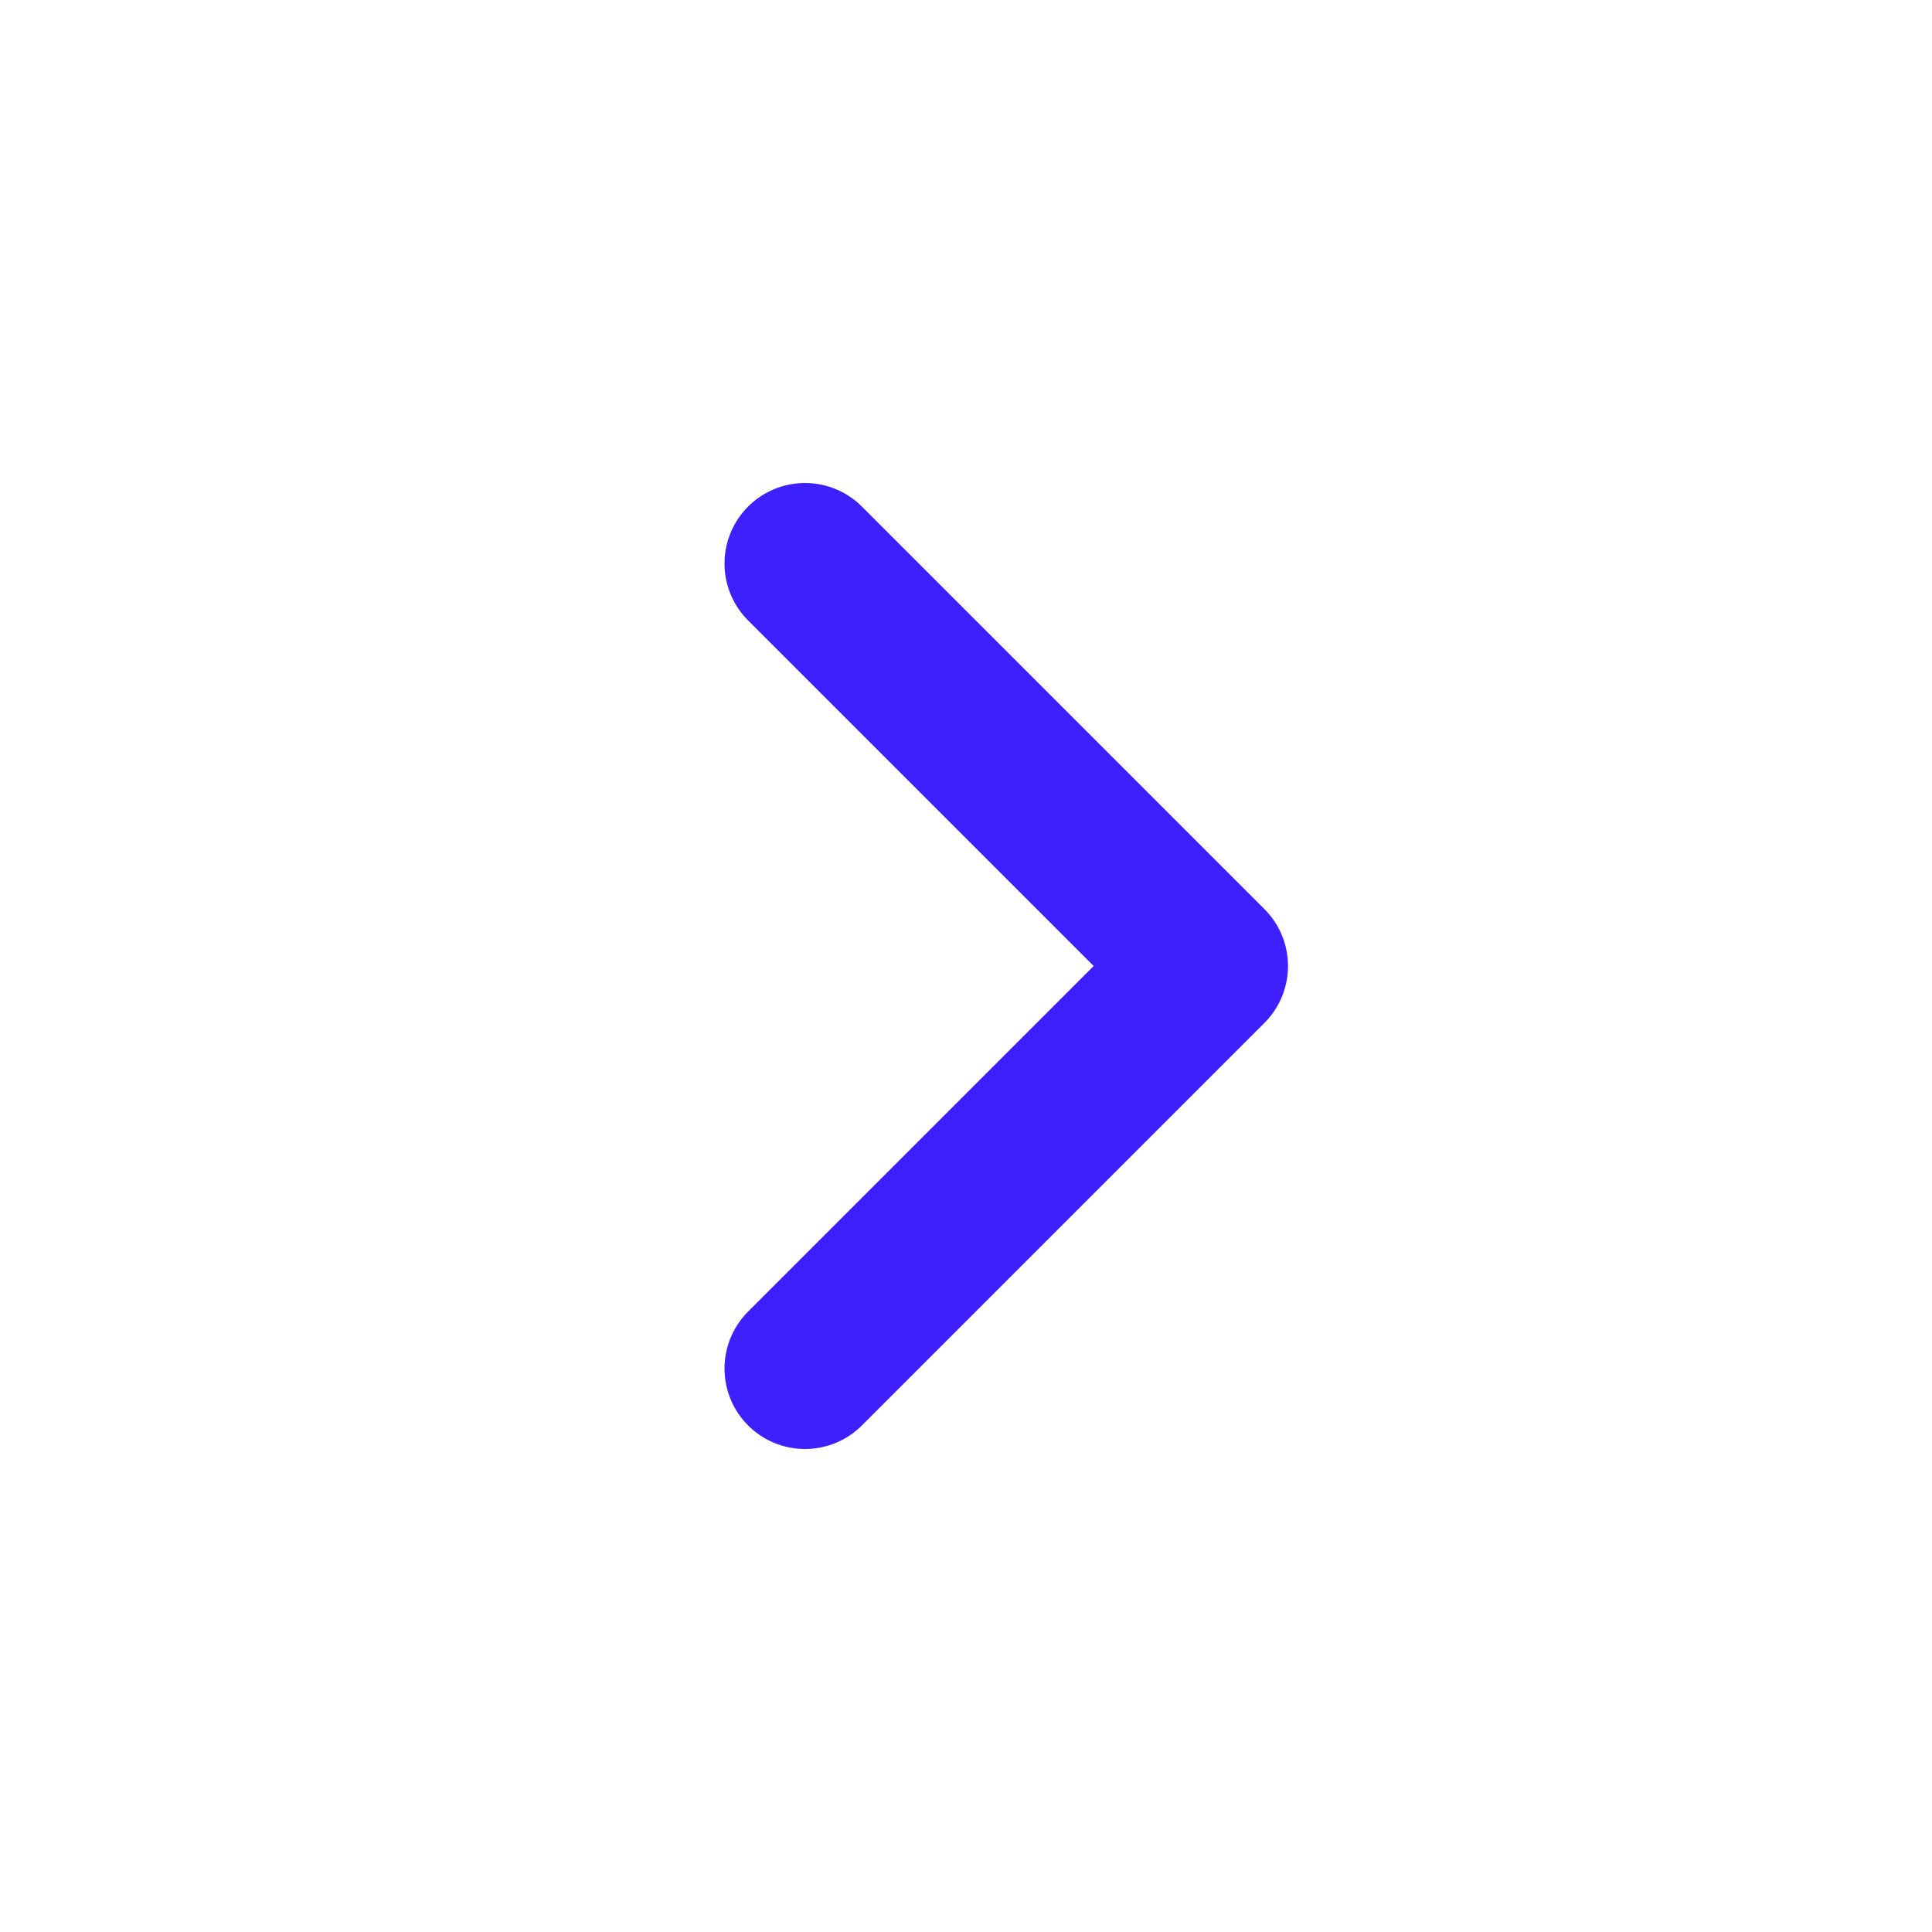 <?xml version="1.0" encoding="UTF-8"?> <svg xmlns="http://www.w3.org/2000/svg" width="24" height="24" viewBox="0 0 24 24" fill="none"><path d="M10 17L15 12L10 7" stroke="#3E20FF" stroke-width="2" stroke-linecap="round" stroke-linejoin="round"></path></svg> 